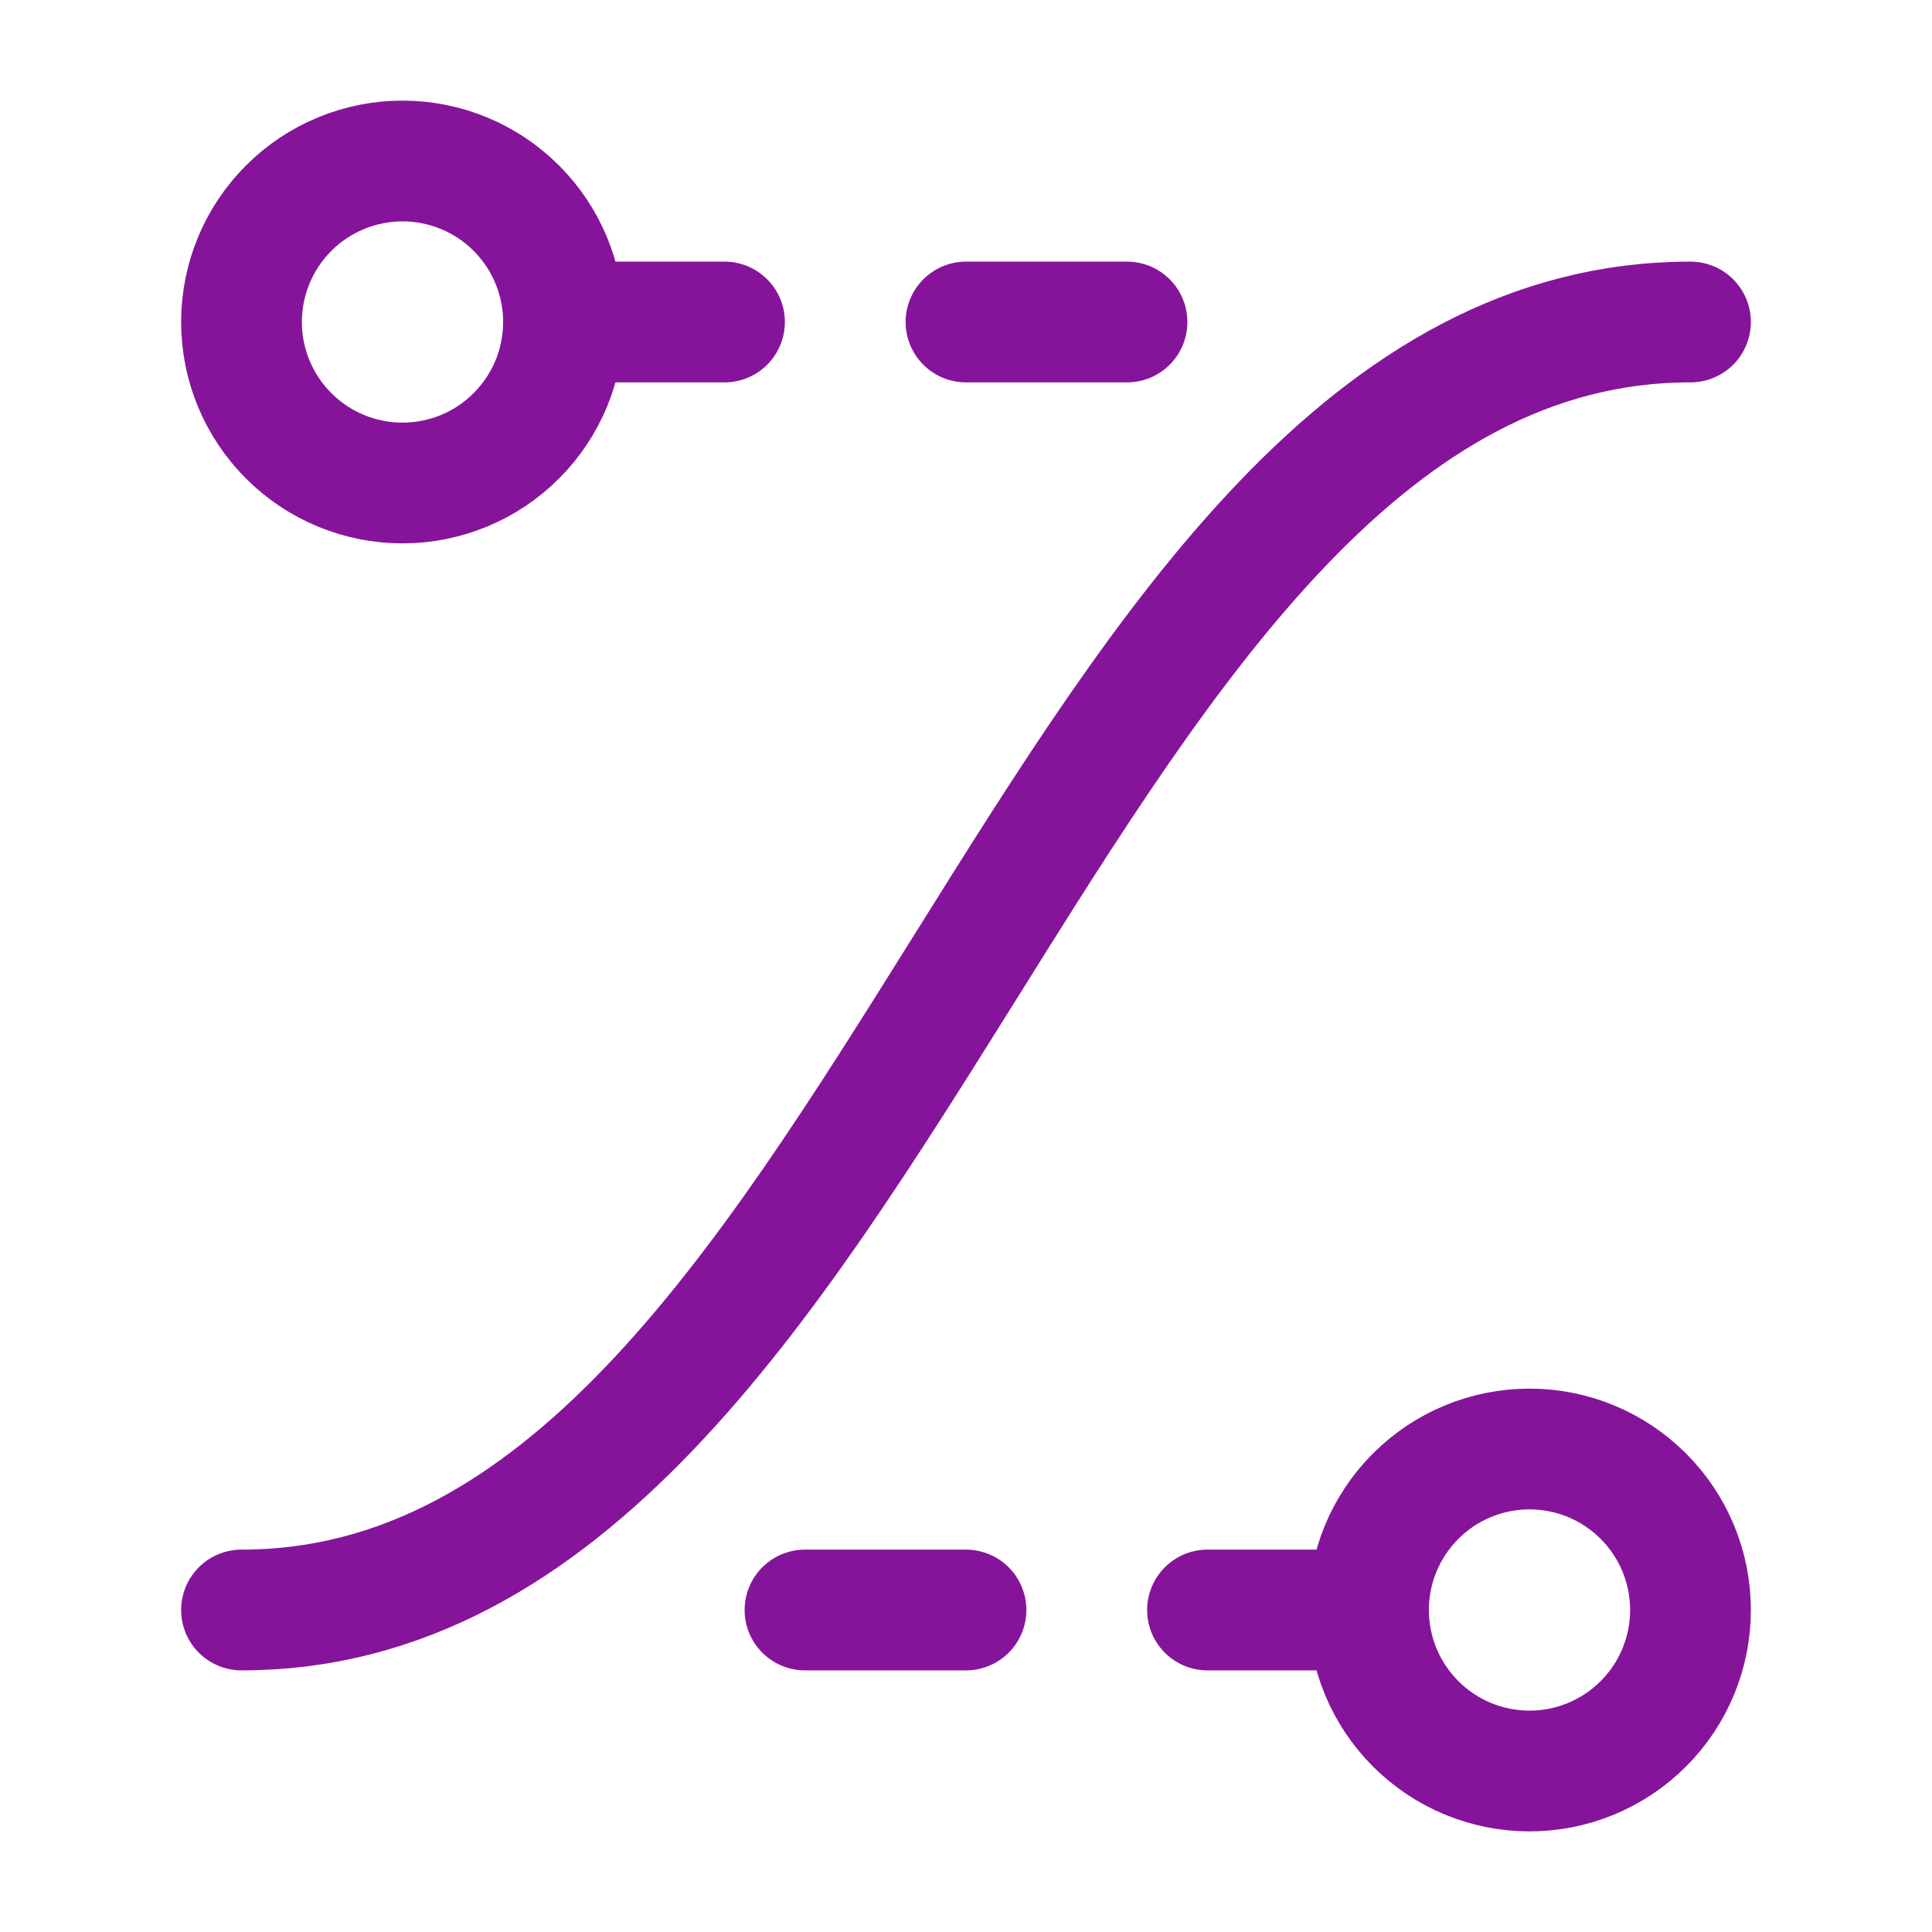 <svg xmlns="http://www.w3.org/2000/svg" fill="none" viewBox="0 0 48 48" height="48" width="48">
<g clip-path="url(#clip0_6470_16367)">
<path stroke-linejoin="round" stroke-linecap="round" stroke-width="3" stroke="#85149B" d="M34 40C34 41.061 34.421 42.078 35.172 42.828C35.922 43.579 36.939 44 38 44C39.061 44 40.078 43.579 40.828 42.828C41.579 42.078 42 41.061 42 40C42 38.939 41.579 37.922 40.828 37.172C40.078 36.421 39.061 36 38 36C36.939 36 35.922 36.421 35.172 37.172C34.421 37.922 34 38.939 34 40ZM34 40H30M14 8C14 9.061 13.579 10.078 12.828 10.828C12.078 11.579 11.061 12 10 12C8.939 12 7.922 11.579 7.172 10.828C6.421 10.078 6 9.061 6 8C6 6.939 6.421 5.922 7.172 5.172C7.922 4.421 8.939 4 10 4C11.061 4 12.078 4.421 12.828 5.172C13.579 5.922 14 6.939 14 8ZM14 8H18M28 8H24M24 40H20M6 40C22 40 26 8 42 8"></path>
</g>
<defs>
<clipPath id="clip0_6470_16367">
<rect fill="white" height="48" width="48"></rect>
</clipPath>
</defs>
</svg>

